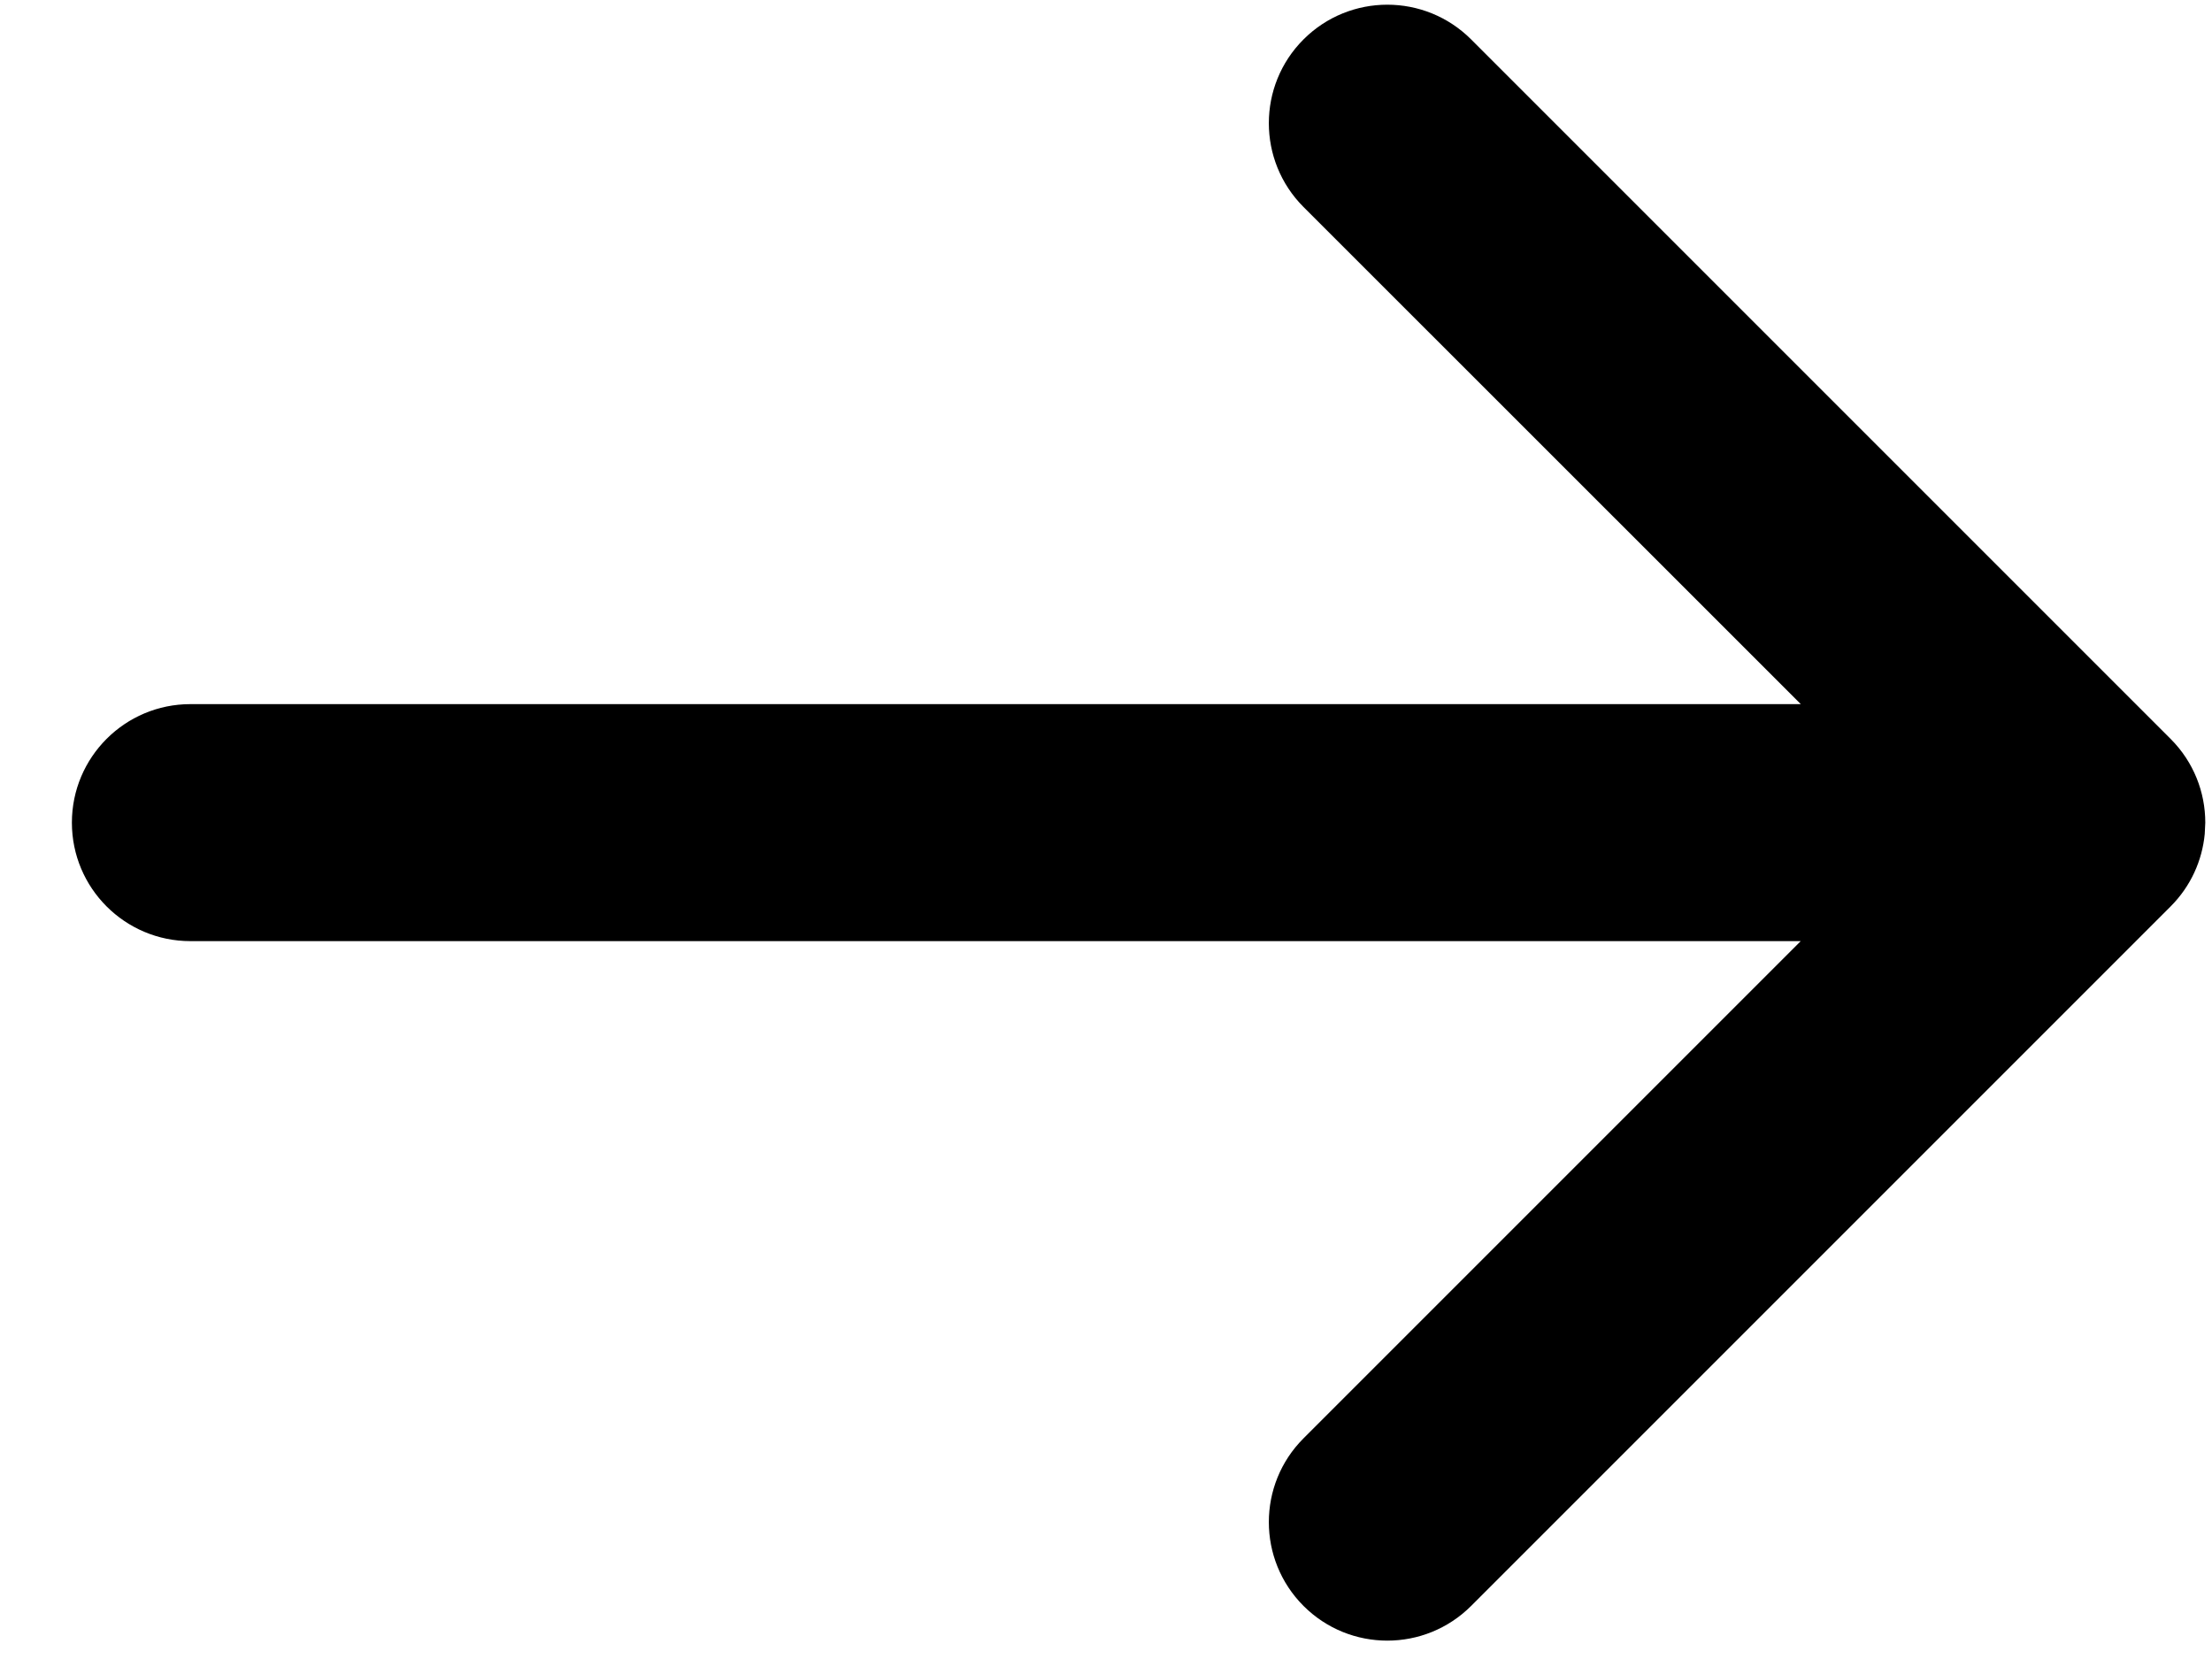 <?xml version="1.0" encoding="UTF-8"?>
<svg width="28px" height="21px" viewBox="0 0 28 21" version="1.1" xmlns="http://www.w3.org/2000/svg" xmlns:xlink="http://www.w3.org/1999/xlink">
    <!-- Generator: Sketch 63.1 (92452) - https://sketch.com -->
    <title>Der</title>
    <desc>Created with Sketch.</desc>
    <g id="Der" stroke="none" stroke-width="1" fill="none" fill-rule="evenodd">
        <g id="Group-3" fill="#000000">
            <path d="M14.413,-3.089 L14.557,-3.082 C14.892,-3.05 15.218,-2.906 15.474,-2.65 L24.328,6.204 C24.914,6.79 24.914,7.74 24.328,8.326 C23.742,8.911 22.792,8.911 22.207,8.326 L15.913,2.032 L15.913,22.416 C15.913,23.244 15.242,23.916 14.413,23.916 C13.585,23.916 12.913,23.244 12.913,22.416 L12.913,2.031 L6.62,8.326 C6.034,8.911 5.084,8.911 4.499,8.326 C3.913,7.74 3.913,6.79 4.499,6.204 L13.353,-2.65 C13.646,-2.943 14.029,-3.089 14.413,-3.089 Z" id="Combined-Shape" transform="translate(14.413, 10.413) rotate(-270) translate(-14.413, -10.413) "></path>
        </g>
    </g>
</svg>